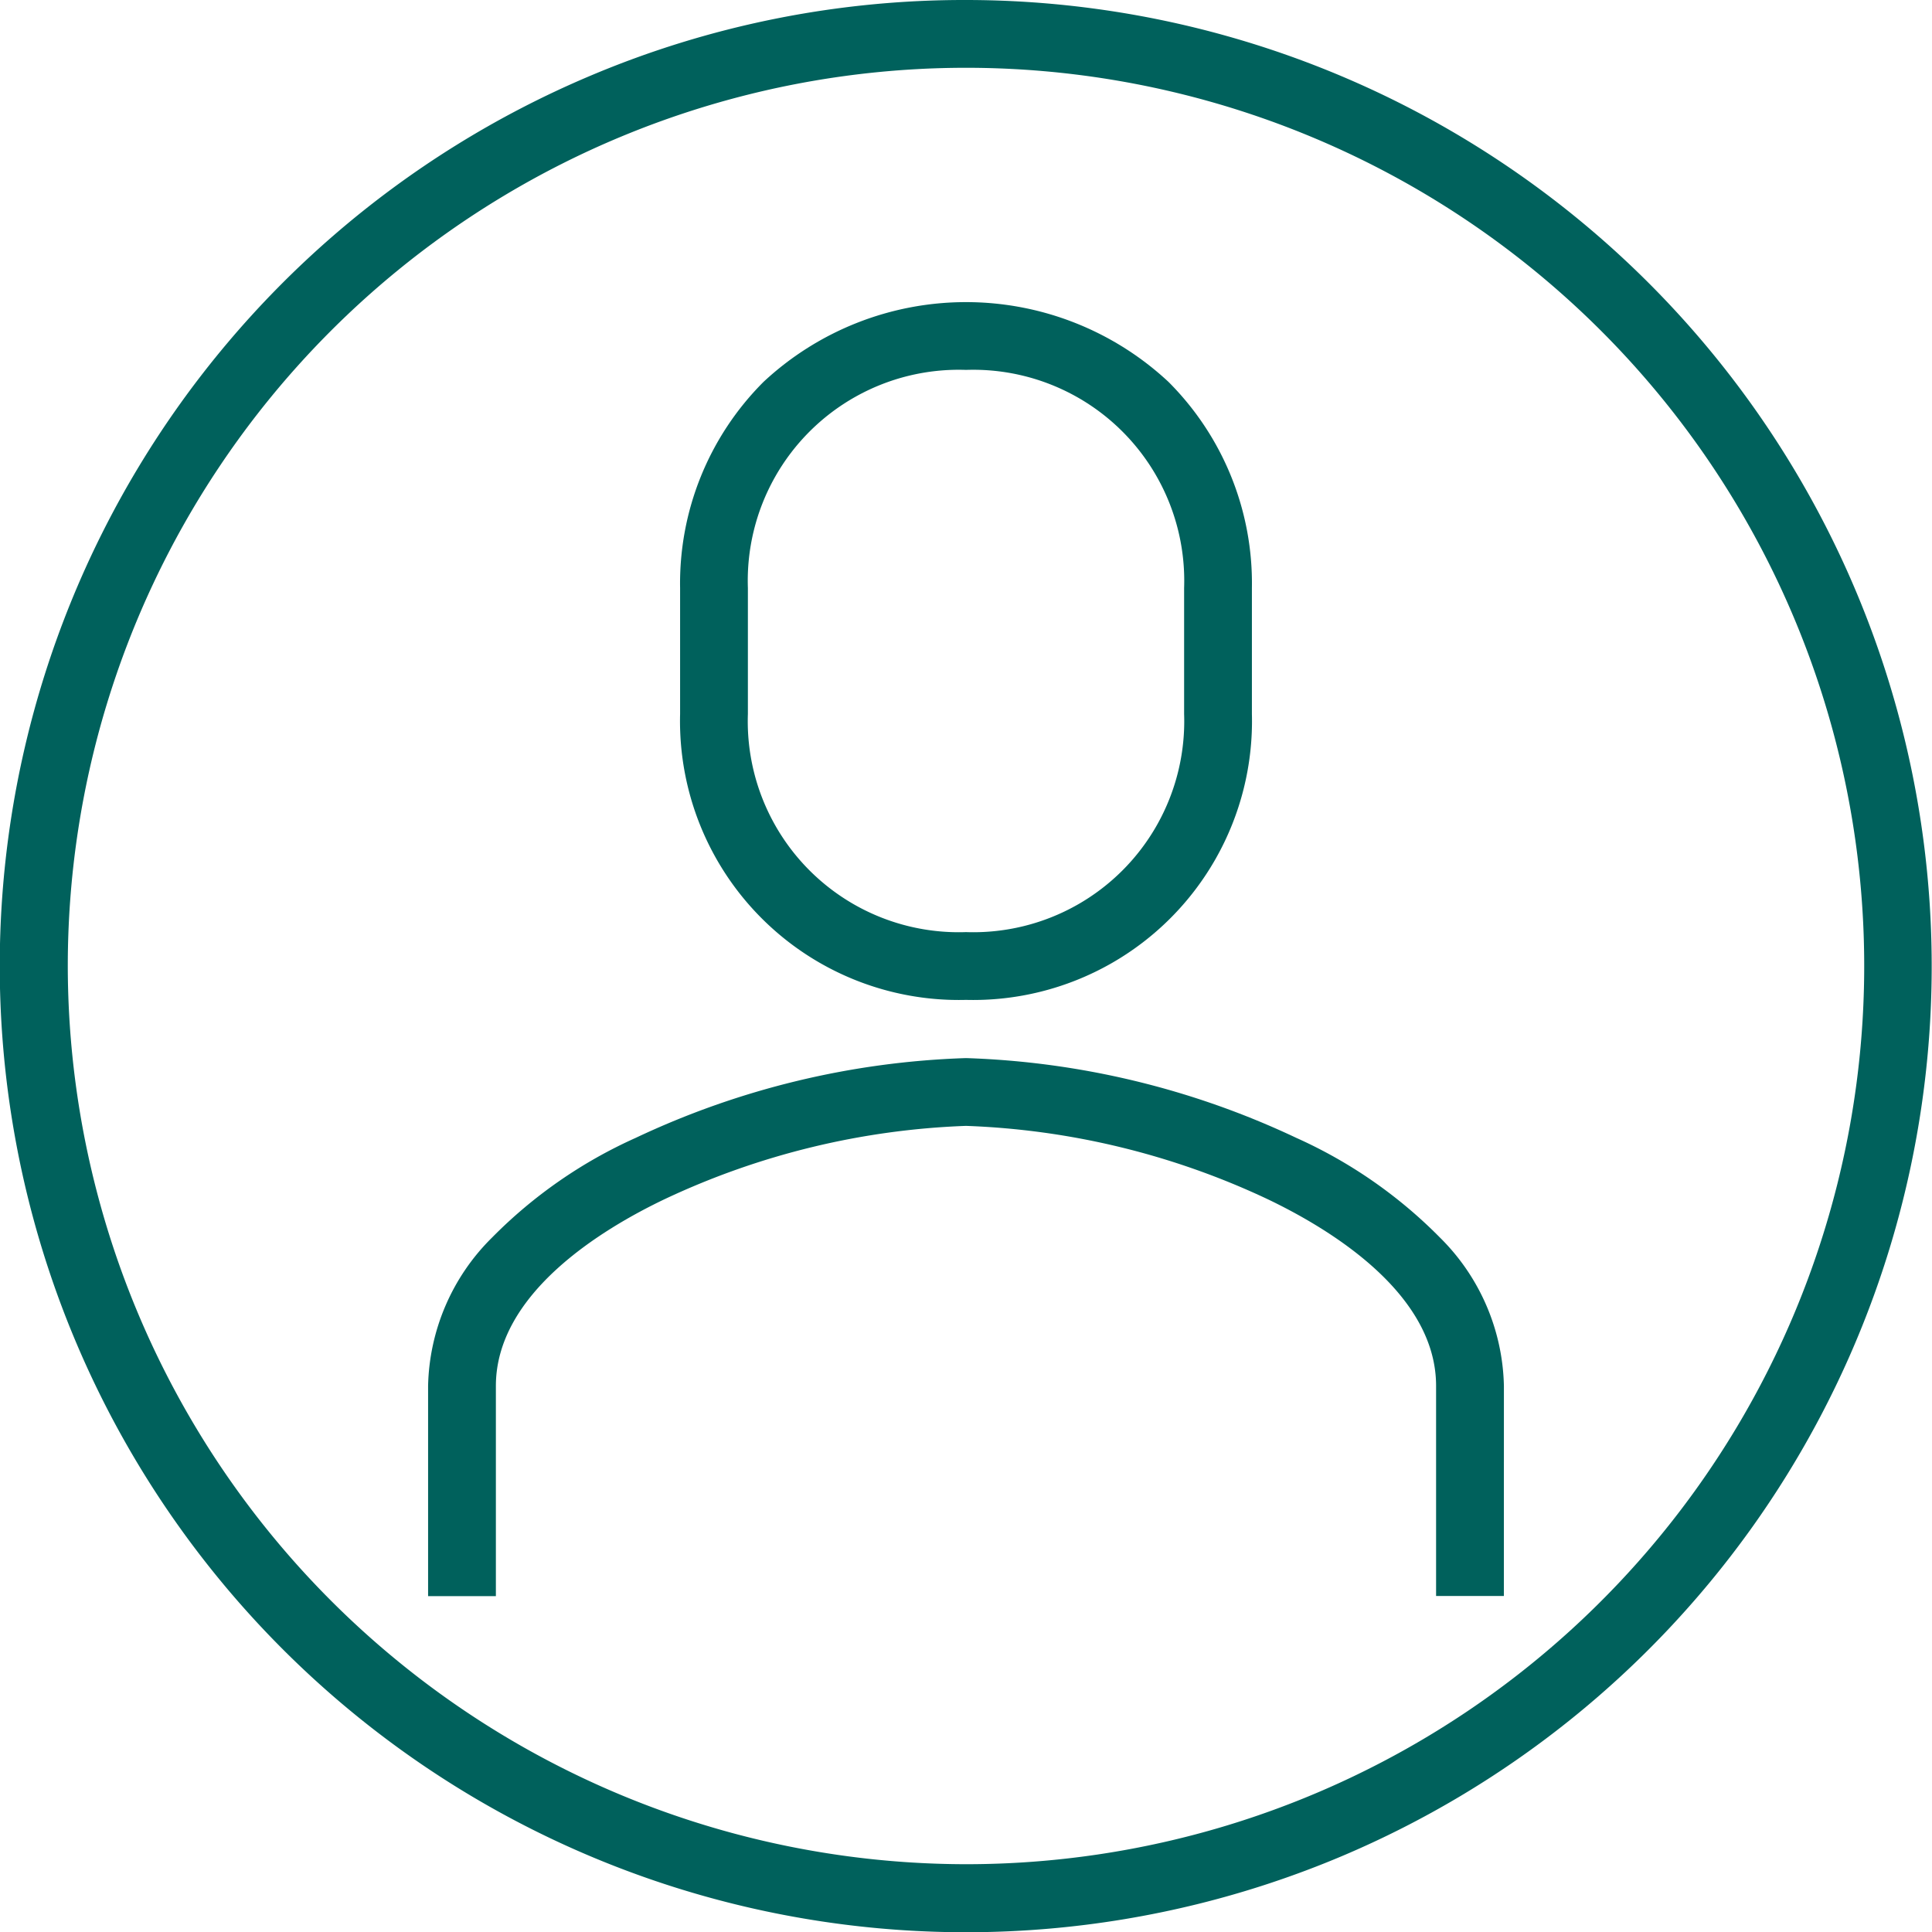 <?xml version="1.0" encoding="UTF-8"?>
<svg xmlns="http://www.w3.org/2000/svg" width="57" height="57" viewBox="0 0 57 57">
  <path d="M24.435,27.587A8.227,8.227,0,0,1,16,19.152V15.435a8.4,8.4,0,0,1,2.462-6.082,8.759,8.759,0,0,1,11.946,0,8.4,8.4,0,0,1,2.462,6.082v3.717a8.227,8.227,0,0,1-8.435,8.435ZM24.435,9A6.224,6.224,0,0,0,18,15.435v3.717a6.224,6.224,0,0,0,6.435,6.435,6.224,6.224,0,0,0,6.435-6.435V15.435A6.224,6.224,0,0,0,24.435,9Z" transform="translate(4.065 1.913)" fill="#00615c"></path>
  <path d="M41.739,40.87h-2v-6.2c0-2.73-3.126-4.629-4.99-5.517A22.761,22.761,0,0,0,25.87,27a22.761,22.761,0,0,0-8.88,2.157c-1.863.888-4.99,2.787-4.99,5.517v6.2H10v-6.2a6.34,6.34,0,0,1,1.889-4.381,14,14,0,0,1,4.24-2.941A24.649,24.649,0,0,1,25.87,25a24.649,24.649,0,0,1,9.741,2.352,14,14,0,0,1,4.24,2.941,6.34,6.34,0,0,1,1.889,4.381Z" transform="translate(2.63 6.217)" fill="#00615c"></path>
  <path d="M27.5-1A28.507,28.507,0,0,1,38.594,53.76,28.507,28.507,0,0,1,16.406,1.24,28.322,28.322,0,0,1,27.5-1Zm0,55A26.5,26.5,0,1,0,1,27.5,26.53,26.53,0,0,0,27.5,54Z" transform="translate(1 1)" fill="#00615c"></path>
</svg>
